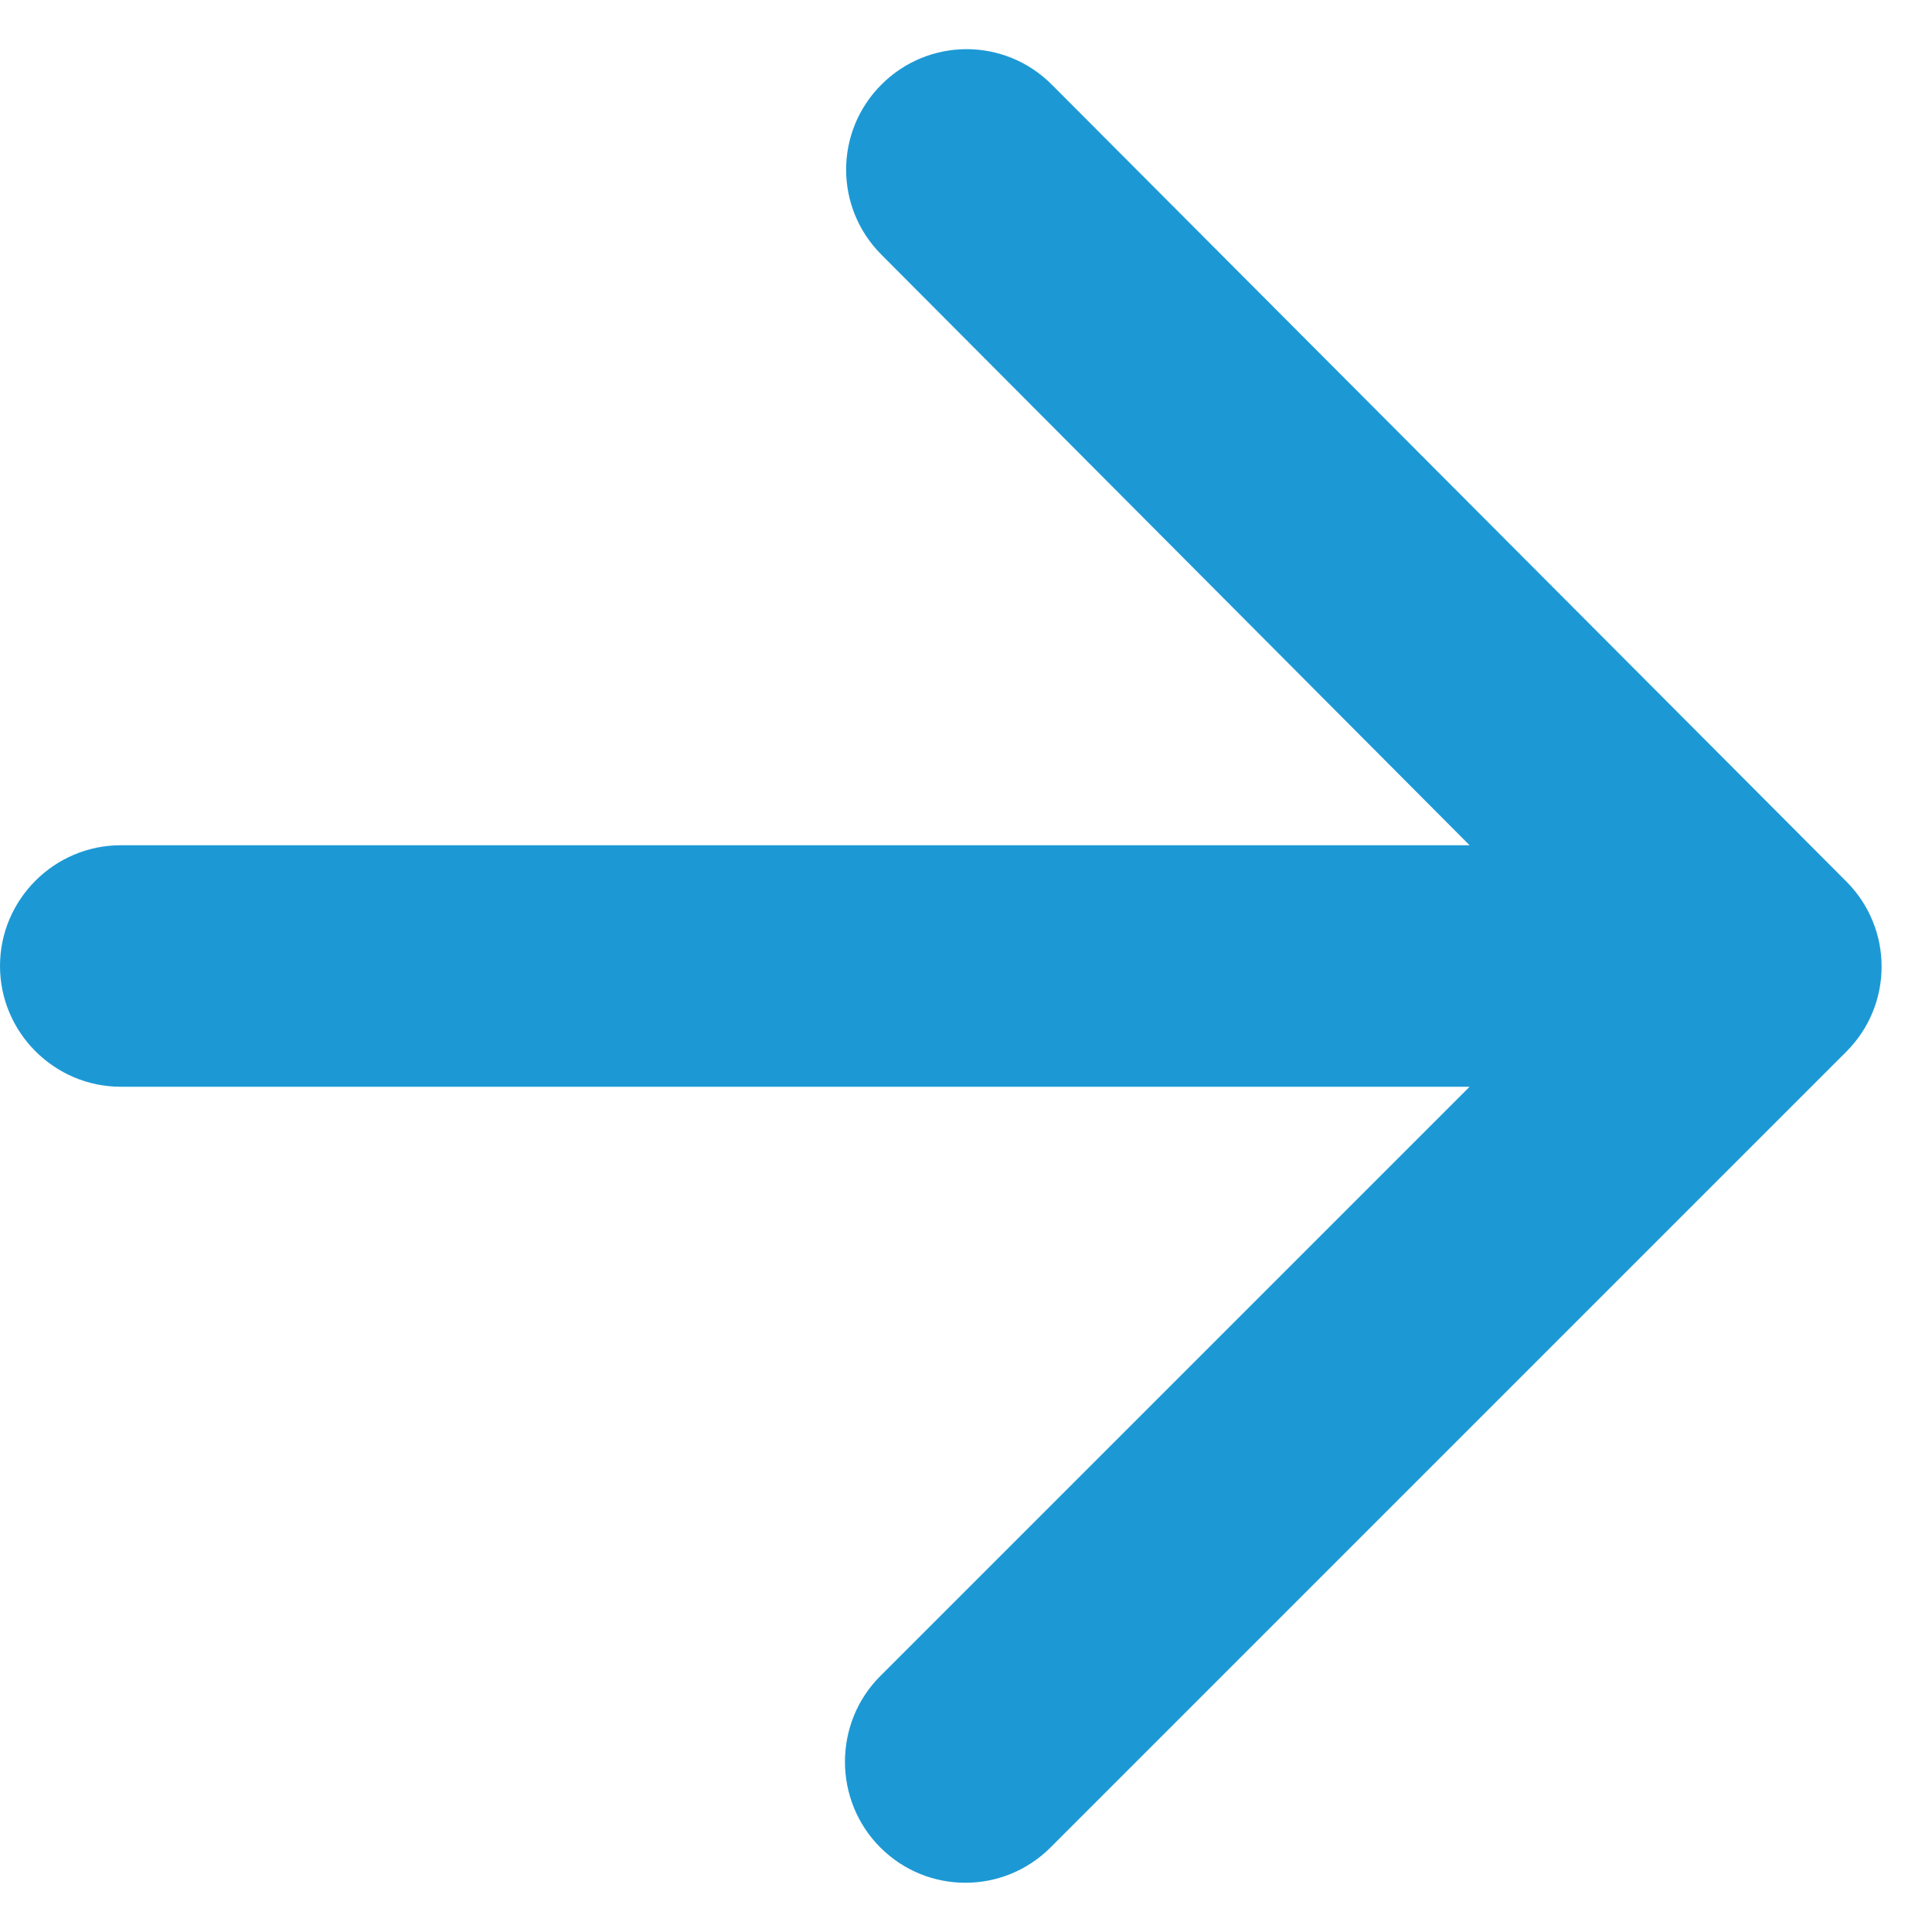 <svg width="20" height="20" viewBox="0 0 20 20" fill="none" xmlns="http://www.w3.org/2000/svg">
<g clip-path="url(#clip0_97_161)">
<path fill-rule="evenodd" clip-rule="evenodd" d="M1.25 11.25H15.213L9.113 17.35C8.625 17.837 8.625 18.637 9.113 19.125C9.6 19.612 10.387 19.612 10.875 19.125L19.113 10.887C19.6 10.4 19.6 9.612 19.113 9.125L10.887 0.875C10.4 0.387 9.613 0.387 9.125 0.875C8.637 1.362 8.637 2.15 9.125 2.637L15.213 8.75H1.25C0.562 8.75 0 9.312 0 10C0 10.687 0.562 11.25 1.25 11.25Z" fill="#1C99D5"/>
</g>
<defs>
<clipPath id="clip0_97_161">
<rect width="20" height="20" fill="white"/>
</clipPath>
</defs>
</svg>
